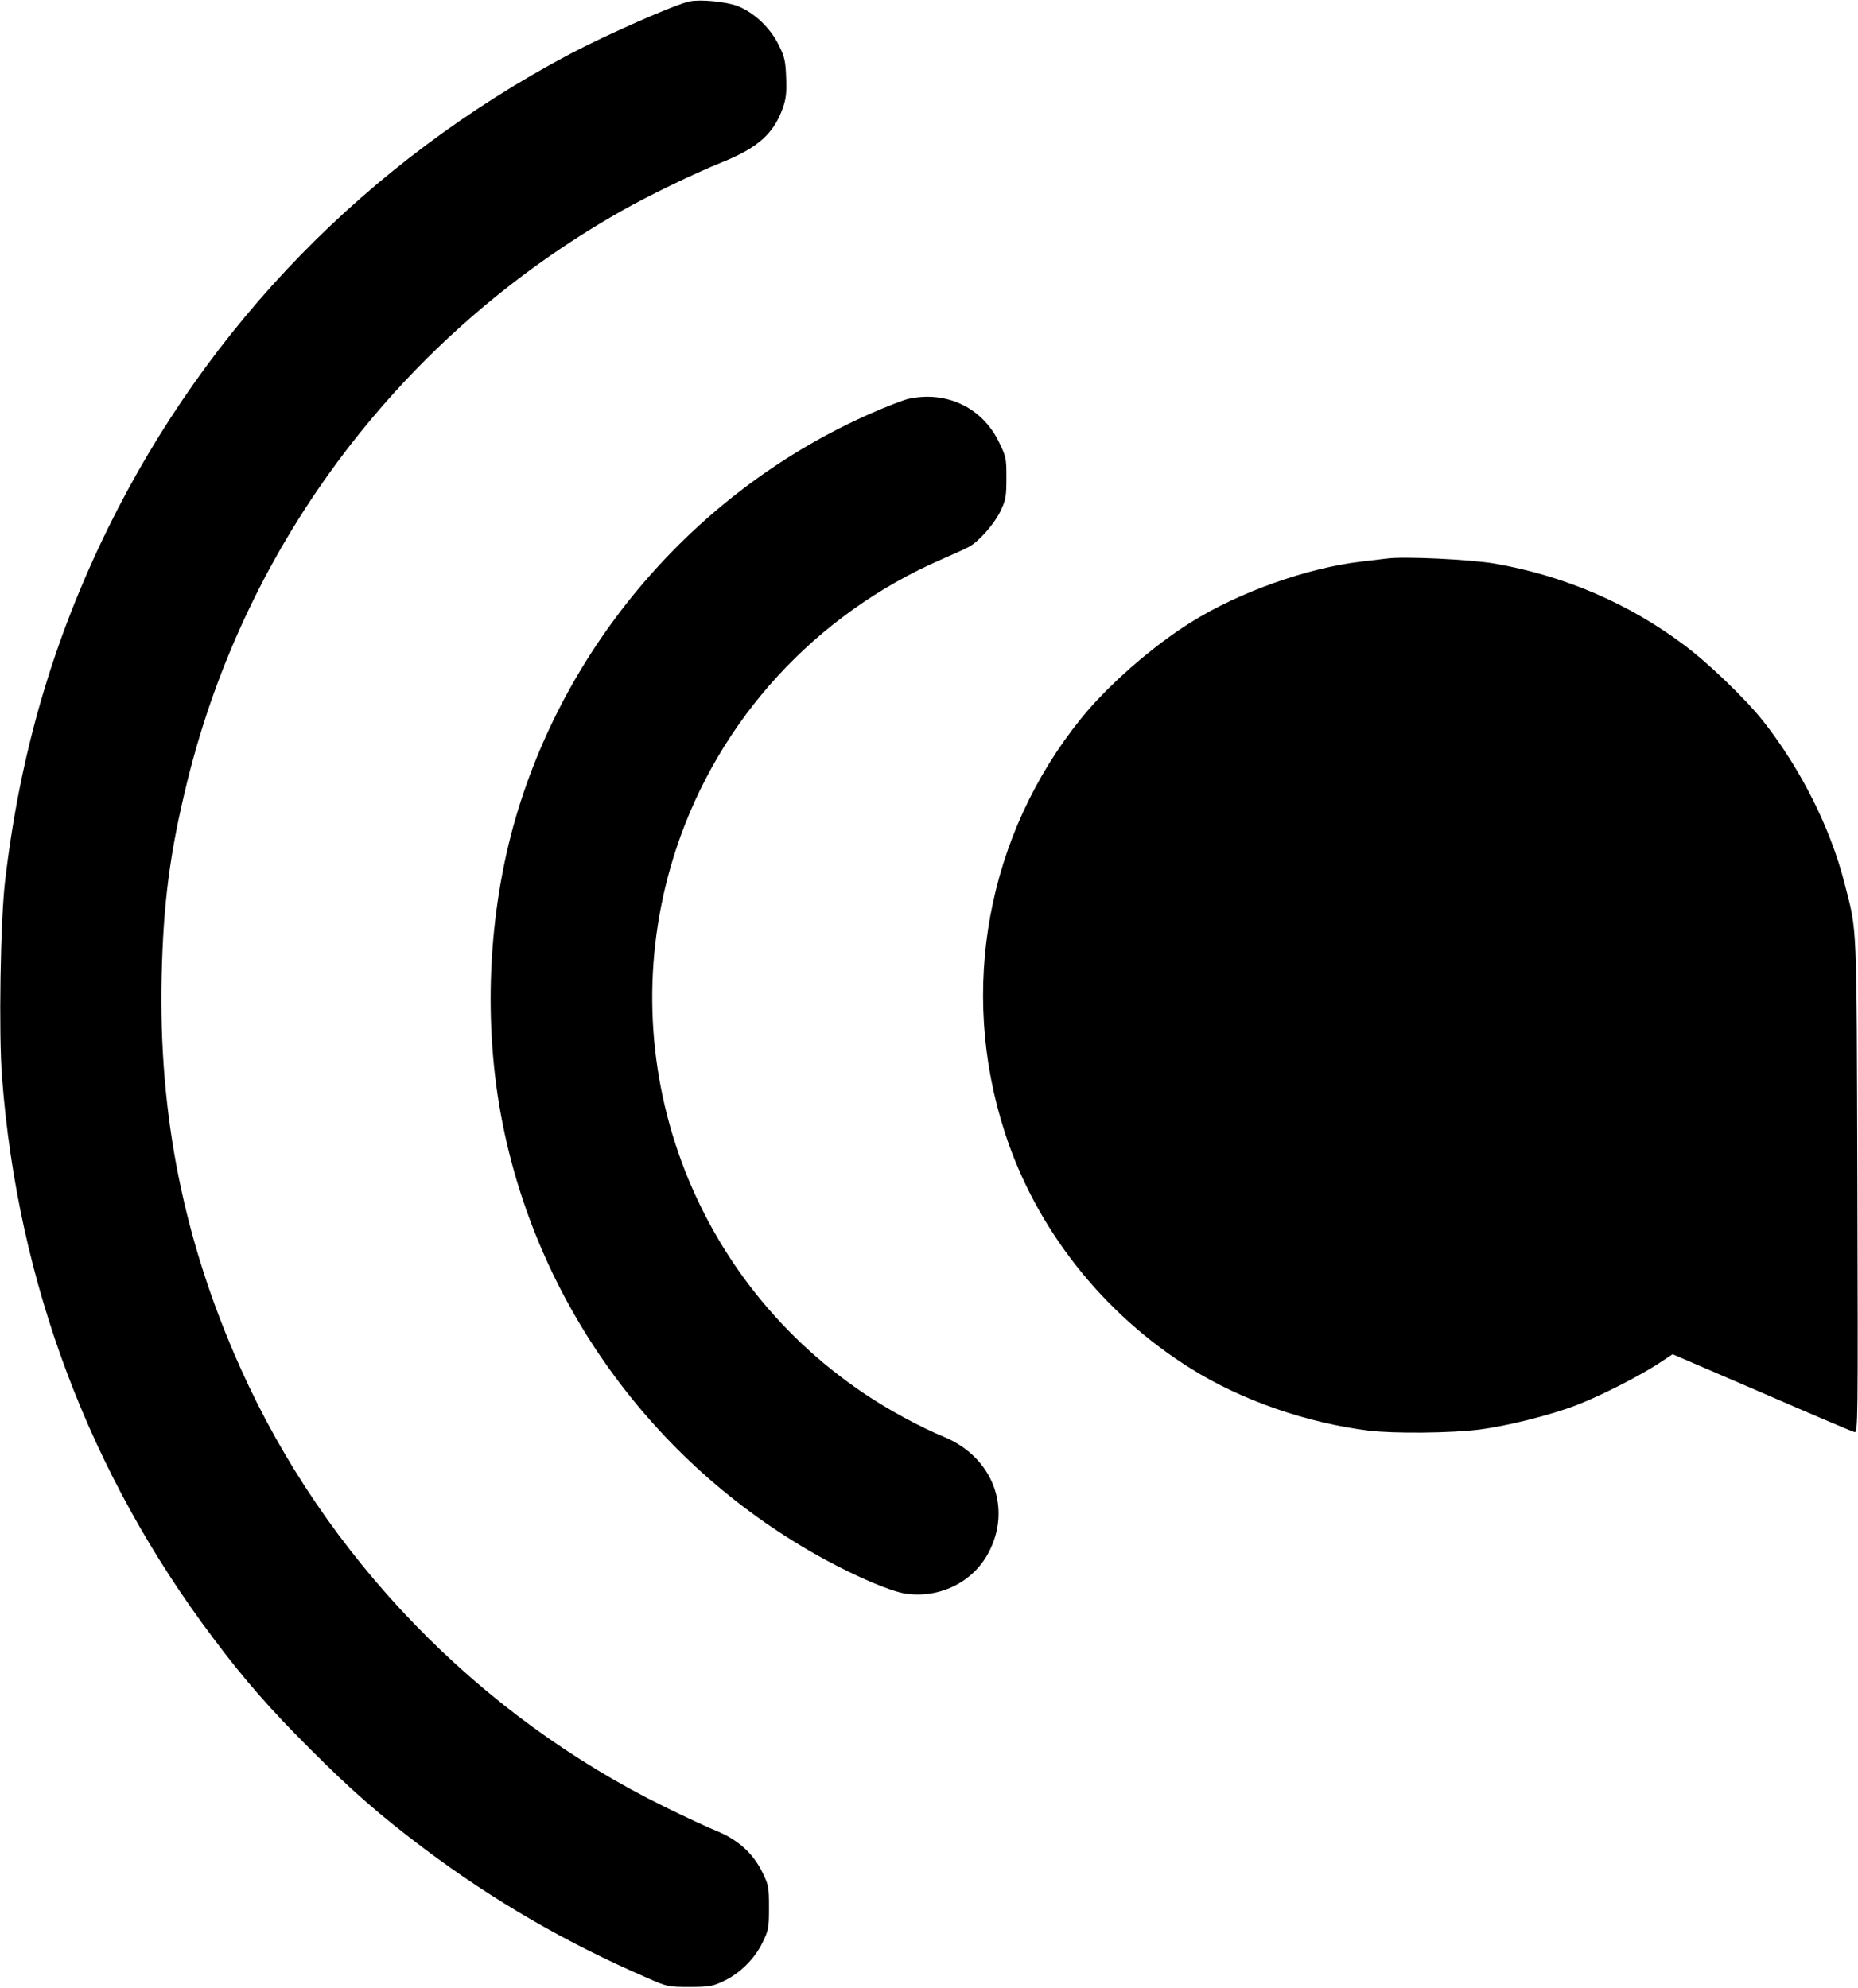 <svg xmlns="http://www.w3.org/2000/svg" version="1.0" viewBox="0 0 900 963"><path d="M334 .7c-6.9 1.4-40.2 16.1-58 25.5-98 52-175.2 131.2-223.5 229.3-26.6 54.1-42.7 108.8-50 171C.2 445.3-.7 501 1 522c7.6 99.6 42.5 192.3 102.5 271.8 14.9 19.9 27.7 34.5 47 53.7 19.7 19.8 34 32.2 55 48 33.4 25.1 68.9 45.7 108 62.6 9.7 4.3 10.3 4.4 20.5 4.4 9.3 0 11.1-.3 16.2-2.7 8-3.7 15.2-10.7 19.1-18.7 3-6.1 3.2-7.2 3.2-17.1 0-9.9-.2-11-3.3-17.2-4.4-9-11.7-15.6-21.9-19.8-4.3-1.7-15.4-6.9-24.8-11.5-90.7-44.4-165-121.1-206.1-213C89 601.3 76.8 540.3 78.3 473.1c.8-35.8 4-60.2 12.3-94.1C119.2 262.3 195 162.4 300.5 102.5c13.7-7.8 35.6-18.4 49.5-24 17.2-7 24.8-13.8 29.2-26.2 1.6-4.5 1.9-7.7 1.6-14.8-.3-7.8-.7-10-3.6-15.7-4.1-8.4-12-15.8-20-18.9C351.6.8 339.3-.4 334 .7z"/><path d="M440 193.2c-2.5.6-10.8 3.8-18.5 7.2-82.6 36.5-146.2 109-171.6 195.4-13.7 46.9-16 100.8-6.4 148.7 17.9 89.4 75.3 166.9 156 210.9 16 8.7 32.3 15.6 39.3 16.6 16.5 2.3 32.5-5.6 40-19.8 11.5-21.6 2.1-46.3-21.4-56.1-11.8-4.9-27-13.1-38.7-21-86.6-58.1-123.7-166-91-264.4C348.4 348.4 395.1 297.5 456 271c5.8-2.5 11.9-5.3 13.5-6.2 4.7-2.5 12.4-11.3 15.3-17.6 2.4-5 2.7-6.9 2.7-15.8 0-9.6-.2-10.3-3.8-17.6-8.1-16.5-25.4-24.6-43.7-20.6z"/><path d="M671.5 270.6c-1.6.2-7.3.9-12.5 1.5-25.7 3-58.7 14.7-81.9 29.2-18.8 11.7-40.3 30.5-53.4 46.7-45.5 56.3-59.4 131.4-37 200.5 15.1 46.8 47.6 88 90.4 114.6 24.3 15.2 56 26.2 85.9 29.9 12.3 1.5 40.1 1.2 53.5-.5 13.9-1.8 34.6-7 47.3-11.9 11.4-4.4 30.3-14 39.6-20.1l6.8-4.5 43.2 18.6c23.7 10.3 43.9 18.9 44.9 19.1 1.7.5 1.7-4.8 1.4-119.3-.4-131.1 0-122.2-6.3-146.8-6.8-26.6-21-54.9-39.1-78-8.5-10.8-26.5-28.2-38.6-37.2-26.9-20.2-58-33.5-91.7-39.4-11.9-2-44.4-3.6-52.5-2.4z"/></svg>